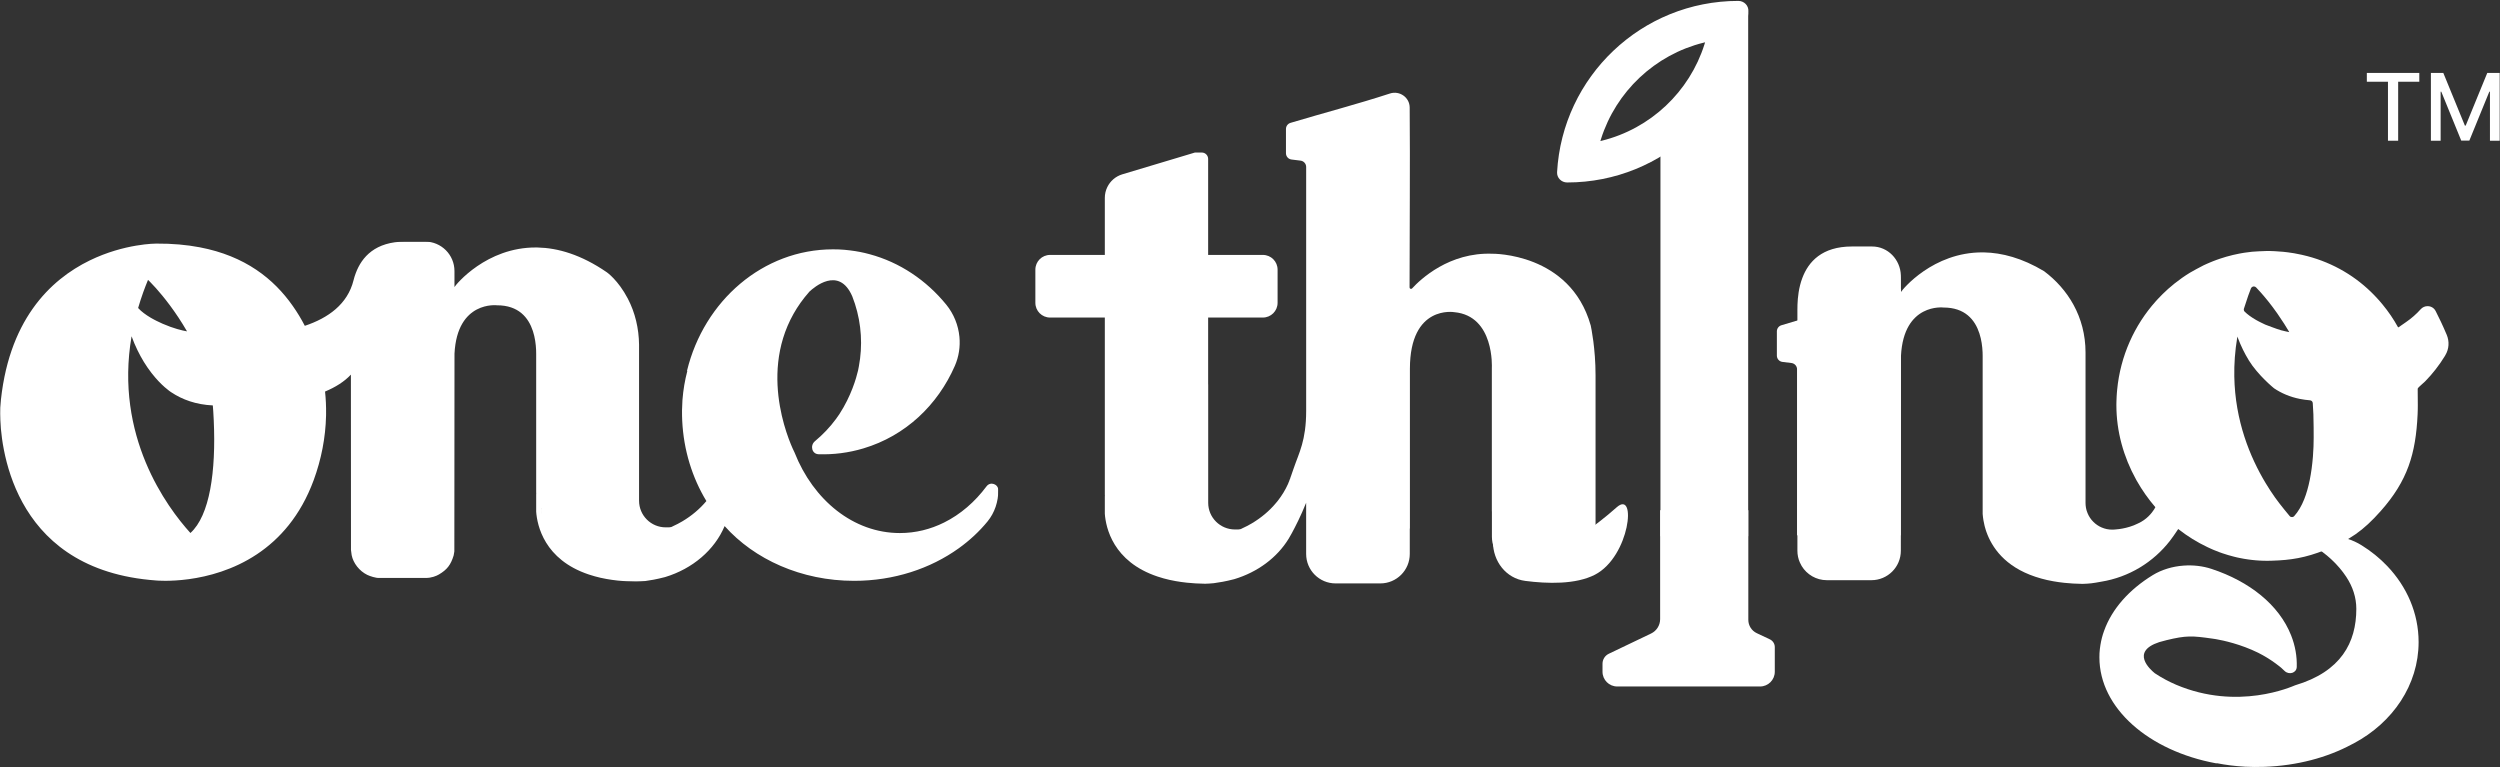 <svg width="2607" height="800" viewBox="0 0 2607 800" fill="none" xmlns="http://www.w3.org/2000/svg">
<rect x="0" y="0" width="2607" height="800" fill="#333333" stroke="none"/>
<path d="M2520.71 343.16C2520.71 343.16 2520.85 343.365 2520.89 343.468C2521.45 343.596 2522.02 343.723 2522.56 343.851C2521.94 343.622 2521.33 343.391 2520.71 343.16ZM2463.77 349.485C2463.71 349.357 2463.66 349.203 2463.62 349.049C2463.59 349.254 2463.54 349.485 2463.51 349.69L2463.43 350.15C2463.62 350.073 2463.77 349.971 2463.92 349.894C2463.88 349.766 2463.82 349.613 2463.77 349.485Z" fill="white"/>
<path d="M455.947 531.522C455.922 532.059 455.896 532.572 455.87 533.109V531.316C455.87 531.316 455.922 531.445 455.947 531.522Z" fill="white"/>
<path d="M663.058 541.479L662.95 541.606C662.95 541.606 662.936 541.606 662.909 541.606C662.909 541.606 663.031 541.479 663.058 541.505V541.479Z" fill="white"/>
<path d="M1346.85 495.114C1345.96 498.136 1344.85 501.106 1343.54 503.999C1344.05 502.616 1345.28 499.467 1346.85 495.114Z" fill="white"/>
<path d="M1663.84 391.263V563.014C1663.84 575.419 1663.84 590.462 1663.84 590.462C1663.84 590.462 1649.95 590.644 1633.11 590.462H1586.48C1569.52 590.462 1555.76 576.714 1555.76 559.738V533.237H1555.69V383.505C1555.69 383.505 1558.69 329.429 1516.57 325.537C1516.57 325.537 1470.25 317.472 1470.25 384.683V551.161H1470.11V577.66C1470.11 594.636 1456.37 608.386 1439.39 608.386H1392.77C1375.79 608.386 1362.05 594.636 1362.05 577.66V524.25C1356.49 538.154 1350.52 549.726 1346.97 556.23C1346.81 556.485 1346.68 556.742 1346.55 556.973C1344.97 559.866 1343.94 561.582 1343.78 561.837H1343.77C1331.75 581.45 1311.57 596.582 1287.15 603.93C1287.03 603.981 1286.89 604.007 1286.74 604.032C1278.19 606.286 1270.84 607.49 1266.05 608.104C1266.01 608.13 1265.95 608.13 1265.93 608.13C1262.96 608.436 1259.91 608.641 1256.86 608.718H1256.59C1249.94 608.616 1243.71 608.258 1237.89 607.642C1237.78 607.642 1237.71 607.618 1237.63 607.618C1233.54 607.182 1229.6 606.619 1225.86 605.953C1221.5 605.185 1217.44 604.263 1213.56 603.187C1211.41 602.599 1209.31 601.959 1207.32 601.293C1160.49 585.752 1153.13 550.008 1152.11 535.772V517.798C1152.14 517.261 1152.16 516.748 1152.19 516.237C1152.19 516.237 1152.14 516.083 1152.11 516.006V400.838V331.145C1143.87 331.145 1113.73 331.145 1095.03 331.145C1086.54 331.145 1079.68 324.277 1079.68 315.793C1079.68 305.429 1079.68 291.761 1079.68 281.177C1079.68 272.692 1086.57 265.829 1095.04 265.829C1114.27 265.829 1131.58 265.829 1152.11 265.829V206.299C1152.11 202.356 1153.01 198.592 1154.65 195.213C1157.7 188.863 1163.3 183.896 1170.37 181.771L1207.27 170.709L1231.52 163.438L1246.08 159.06H1253.22C1256.88 159.06 1259.85 162.03 1259.85 165.717V265.829C1269.05 265.829 1298.53 265.829 1316.92 265.829C1325.41 265.829 1332.27 272.694 1332.27 281.179C1332.27 291.75 1332.27 305.423 1332.27 315.794C1332.27 324.279 1325.38 331.145 1316.9 331.145C1297.57 331.145 1281.16 331.145 1259.85 331.145V400.838H1259.91V524.353C1259.91 539.716 1272.43 552.133 1287.81 552.133H1291.27C1291.97 552.133 1292.63 552.03 1293.26 551.852C1293.26 551.852 1293.32 551.852 1293.35 551.852C1293.99 551.698 1294.63 551.416 1295.2 551.058C1295.24 551.058 1295.26 551.033 1295.29 551.007C1298.75 549.471 1302.08 547.704 1305.28 545.835C1315.05 540.048 1323.64 532.854 1330.55 524.558C1331.24 523.79 1331.87 522.97 1332.52 522.176C1336.75 516.774 1340.3 510.962 1343.07 504.817C1343.07 504.817 1343.12 504.714 1343.2 504.51C1343.26 504.382 1343.3 504.228 1343.4 504.023C1344.71 501.13 1345.81 498.16 1346.71 495.139L1346.78 494.908C1347.49 492.937 1348.26 490.761 1349.06 488.354C1354.62 472.044 1362.07 459.497 1362.07 428.364V174.115C1362.07 170.761 1359.56 167.919 1356.23 167.509L1346.83 166.357C1343.48 165.974 1341 163.131 1341 159.777V134.505C1341 131.561 1342.92 128.976 1345.71 128.13C1380.12 117.814 1415.2 108.678 1449.43 97.514C1459.45 94.244 1469.94 101.537 1470.02 112.08C1470.55 174.618 1469.89 237.194 1469.89 299.729C1469.89 301.137 1471.57 301.803 1472.52 300.778C1481.25 291.254 1511.24 262.859 1556.3 264.599C1556.3 264.599 1637.16 263.396 1658.72 339.133C1658.76 339.235 1658.79 339.338 1658.82 339.466C1659.28 341.668 1663.84 363.252 1663.84 391.263Z" fill="white"/>
<path d="M1982.17 365.292V531.77H1982.03V558.27C1955.33 558.27 1904.13 558.27 1873.97 558.27L1873.99 408.972V385.161C1873.99 381.806 1871.48 378.965 1868.15 378.555L1858.75 377.403C1855.4 377.019 1852.92 374.177 1852.92 370.823V345.552C1852.92 342.608 1854.84 340.021 1857.63 339.176L1973.26 304.508C1977.51 303.228 1981.81 310.858 1981.81 310.858L1982.17 365.292Z" fill="white"/>
<path d="M1731.19 532.07C1754.01 532.07 1823.15 532.07 1823.15 532.07V646.373C1823.15 652.32 1826.58 657.732 1831.97 660.268L1845.6 666.698C1848.74 668.177 1850.75 671.327 1850.75 674.796C1850.75 682.629 1850.75 692.443 1850.75 700.514C1850.75 708.999 1843.86 715.871 1835.38 715.871C1785.11 715.871 1736.17 715.871 1686.47 715.871C1677.97 715.871 1671.1 708.993 1671.1 700.51V692.136C1671.1 687.7 1673.64 683.658 1677.65 681.742L1721.74 660.64C1727.52 657.874 1731.19 652.035 1731.19 645.628V532.07Z" fill="white"/>
<path d="M2482.65 532.873C2510.65 501.295 2519.2 473.266 2521.09 431.865C2521.09 431.608 2521.21 428.51 2521.24 427.204C2521.27 425.642 2521.29 424.055 2521.29 422.467C2521.29 421.802 2521.17 405.774 2521.17 405.774C2521.17 405.492 2521.24 405.21 2521.29 404.955C2521.52 404.136 2527.38 399.296 2528.87 397.76C2536.55 389.925 2543.57 380.989 2549.59 371.158C2549.68 370.927 2549.84 370.67 2549.99 370.415C2553.91 363.962 2554.37 355.974 2551.4 349.035C2547.41 339.562 2543.36 331.138 2539.91 324.405C2538.14 320.922 2534.71 319.156 2531.25 319.258C2528.69 319.308 2526.15 320.384 2524.26 322.509C2519.75 327.553 2514.61 332.035 2508.95 335.925C2507.24 337.104 2503.11 340.1 2501.12 341.354C2501.07 341.354 2501.04 341.354 2501.02 341.405C2500.96 341.328 2500.93 341.251 2500.88 341.174C2500.84 341.226 2500.76 341.277 2500.7 341.303C2496.05 332.853 2490.65 324.916 2484.57 317.568C2483.68 316.492 2482.8 315.443 2481.89 314.393C2481.2 313.599 2480.48 312.805 2479.79 312.012C2478.51 310.604 2477.17 309.196 2475.85 307.813C2457.23 288.558 2433.54 274.348 2406.12 267.103C2404.15 266.615 2402.18 266.129 2400.18 265.669C2397.98 265.181 2392.7 264.184 2392.33 264.107C2391.48 263.979 2387.16 263.313 2385.82 263.134C2384.21 262.928 2382.57 262.724 2380.93 262.571C2380.31 262.519 2379.68 262.494 2379.06 262.442C2377.33 262.288 2375.56 262.16 2373.79 262.059C2373.14 262.033 2372.51 261.956 2371.87 261.931C2370.51 261.854 2369.15 261.802 2367.77 261.777C2366.57 261.751 2365.34 261.725 2364.14 261.725C2360.12 261.725 2349.67 262.391 2348.38 262.519C2345.83 262.776 2343.29 263.108 2340.76 263.493C2339.78 263.645 2338.81 263.799 2337.84 263.979C2336.95 264.132 2336.04 264.286 2335.15 264.465C2334.25 264.618 2329.9 265.541 2328.65 265.848C2327.36 266.155 2322.68 267.383 2321.61 267.691C2320.63 267.948 2316.31 269.304 2315.13 269.713C2313.95 270.098 2312.77 270.507 2311.6 270.943C2310.54 271.327 2309.52 271.711 2308.48 272.12C2308.23 272.197 2308.01 272.274 2307.75 272.403C2306.74 272.812 2305.71 273.222 2304.68 273.657C2303.54 274.118 2302.4 274.63 2301.28 275.116C2300.15 275.629 2299.03 276.141 2297.89 276.678C2294.55 278.266 2285.12 283.489 2283.67 284.385C2278.05 287.816 2272.65 291.605 2267.53 295.702C2265.28 297.494 2263.08 299.363 2260.94 301.257C2259 302.999 2257.11 304.766 2255.26 306.583C2253.52 308.299 2251.83 310.041 2250.17 311.832C2249.43 312.652 2248.69 313.471 2247.94 314.29C2225.79 339.101 2211.17 371.081 2207.77 406.389C2207.67 407.566 2207.57 408.744 2207.46 409.922C2207.36 411.227 2207.28 412.56 2207.21 413.865C2207.13 415.478 2207.08 417.066 2207.03 418.678C2207.03 419.677 2206.97 420.676 2206.97 421.673V422.467C2206.97 449.992 2214.48 476.62 2227.49 500.048C2227.75 500.535 2228 500.995 2228.26 501.43C2233.81 511.211 2240.32 520.429 2247.61 528.904C2247.61 528.904 2247.61 528.904 2247.58 528.955C2247.57 529.007 2247.57 529.006 2247.54 529.058C2247.38 529.39 2246.95 530.184 2246.26 531.285C2243.95 534.895 2238.66 541.757 2229.58 545.828C2228.18 546.544 2226.78 547.16 2225.36 547.723C2225.24 547.8 2225.1 547.851 2224.98 547.877C2213.91 552.204 2203.48 552.281 2203.48 552.281C2203.16 552.306 2202.85 552.306 2202.54 552.306C2198.71 552.306 2195.09 551.538 2191.77 550.104H2191.74C2190.08 549.413 2188.52 548.568 2187.03 547.543C2185.55 546.57 2184.18 545.418 2182.94 544.164C2180.4 541.655 2178.38 538.659 2177 535.33C2176.61 534.485 2176.3 533.641 2176.04 532.77C2175.84 532.13 2175.66 531.489 2175.53 530.849C2175.52 530.849 2175.52 530.798 2175.52 530.798C2175.38 530.286 2175.3 529.775 2175.21 529.262C2174.95 527.725 2174.79 526.163 2174.79 524.552V367.675C2174.79 330.088 2156.02 301.105 2131.57 282.798C2108.56 268.997 2087.54 263.595 2069.03 263.21C2068.54 263.185 2068.06 263.185 2067.58 263.185H2067.52C2015.72 262.903 1983.87 301.796 1982.39 304.458V301.565C1982.39 301.565 1982.33 301.642 1982.3 301.668C1982.3 297.162 1982.33 293.064 1982.28 289.352C1982.28 288.609 1982.25 287.892 1982.22 287.176V287.022C1981.62 270.595 1968.68 257.041 1952.24 257.041C1945.31 257.04 1937.97 257.04 1931.17 257.04C1899.91 257.04 1885.81 272.991 1879.48 289.865C1878.53 292.347 1877.76 294.832 1877.14 297.316C1874.59 307.377 1874.33 316.954 1874.33 322.868V574.3C1874.33 578.627 1875.22 582.749 1876.87 586.487C1877.07 586.949 1878.58 589.893 1878.79 590.251C1884.19 599.111 1893.95 605.025 1905.06 605.025H1951.47C1968.45 605.025 1982.2 591.275 1982.2 574.325L1982.33 371.183C1985.1 315.57 2026.75 320.692 2026.75 320.692C2049.08 320.692 2059.5 333.469 2064.1 347.627C2066.29 354.284 2067.18 361.274 2067.44 367.394C2067.46 368.238 2067.49 369.057 2067.49 369.851C2067.52 370.313 2067.52 370.747 2067.52 371.183V535.92C2067.58 536.969 2067.69 538.147 2067.87 539.427C2067.92 539.862 2068 540.298 2068.06 540.733C2068.12 541.321 2068.23 541.937 2068.33 542.577C2068.61 544.24 2068.95 546.007 2069.43 547.903C2069.56 548.44 2069.69 548.977 2069.84 549.514C2070.12 550.565 2070.46 551.641 2070.78 552.741C2070.95 553.253 2071.12 553.766 2071.3 554.303C2076.97 570.511 2090.4 590.764 2122.46 601.441C2124.46 602.106 2126.53 602.746 2128.69 603.335C2132.52 604.411 2136.6 605.332 2140.92 606.1C2144.63 606.765 2148.54 607.329 2152.65 607.764C2152.73 607.764 2152.8 607.79 2152.9 607.79C2158.68 608.404 2164.88 608.763 2171.49 608.866H2171.78C2174.81 608.789 2177.84 608.584 2180.81 608.276C2180.84 608.276 2180.89 608.276 2180.94 608.25C2183.6 607.918 2187.03 607.381 2191.03 606.613C2220.13 601.927 2245.54 586.206 2262.85 563.904L2266.64 558.732C2266.84 558.451 2267.42 557.581 2267.42 557.581L2267.53 557.427L2271.45 551.666C2271.45 551.666 2271.58 551.742 2271.62 551.793C2281.01 559.143 2291.12 565.415 2301.8 570.485C2301.97 570.587 2302.17 570.689 2302.35 570.74C2303.2 571.151 2304.04 571.534 2304.91 571.919C2306.01 572.431 2307.14 572.917 2308.26 573.404C2310.29 574.249 2312.31 575.043 2314.36 575.811C2315.39 576.194 2316.43 576.554 2317.46 576.911C2321.36 578.242 2325.3 579.421 2329.28 580.419C2330.39 580.701 2331.52 580.983 2332.62 581.238C2332.79 581.264 2332.98 581.315 2333.16 581.366C2333.95 581.52 2334.74 581.7 2335.53 581.852C2338.53 582.494 2341.53 583.005 2344.55 583.414C2345.83 583.594 2347.12 583.773 2348.38 583.902C2349.69 584.055 2351 584.182 2352.29 584.285C2353.58 584.413 2354.89 584.49 2356.23 584.567C2357.4 584.644 2358.58 584.695 2359.75 584.721C2361.22 584.772 2362.65 584.798 2364.11 584.798C2365.14 584.798 2366.16 584.798 2367.18 584.747C2367.9 584.747 2368.59 584.721 2369.31 584.695C2388.61 584.131 2404.07 581.747 2424.48 573.582C2450.23 563.284 2464.25 553.618 2482.65 532.873ZM2339.93 321.998C2340.61 319.744 2343.58 310.68 2344.42 308.402C2345.32 305.892 2346.29 303.332 2347.26 300.797C2347.8 299.466 2349.09 298.724 2350.33 298.698C2351.18 298.698 2352.06 299.081 2352.72 299.773C2353.89 301.028 2355.38 302.616 2357.09 304.51C2361.72 309.656 2368 317.209 2374.82 326.939C2374.86 327.016 2379.6 333.955 2381.99 337.693C2382.8 338.947 2386.25 344.632 2386.25 344.632L2387.25 346.346L2386.64 346.219C2386.44 346.194 2381.59 345.195 2378.65 344.375C2374.36 343.224 2362.52 338.589 2362.17 338.486C2361.14 338.026 2357.32 336.131 2357.2 336.079C2356.55 335.722 2355.86 335.414 2355.09 335.005C2355.04 335.005 2353.49 334.134 2352.66 333.672C2352.26 333.417 2351.84 333.161 2351.38 332.904C2347.64 330.702 2343.67 327.938 2340.68 324.916C2340.32 324.583 2340.07 324.148 2339.96 323.688C2339.78 323.149 2339.78 322.56 2339.93 321.998ZM2412.52 465.764C2412.37 469.4 2412.17 473.01 2411.89 476.493C2410.48 493.673 2407.53 508.831 2402.78 520.736C2401.39 524.192 2399.86 527.393 2398.13 530.286C2396.39 533.256 2394.45 535.894 2392.38 538.223C2391.81 538.864 2391.07 539.196 2390.27 539.222C2389.36 539.299 2388.41 538.965 2387.72 538.223C2387.41 537.891 2377.6 526.139 2372.48 518.892C2369.28 514.36 2365.97 509.368 2362.68 503.888C2346.35 476.774 2330.75 438.956 2329.93 392.613C2329.7 379.709 2330.62 366.164 2332.98 351.954C2332.98 351.954 2333.13 351.135 2333.16 350.929C2333.18 351.083 2333.41 351.723 2333.41 351.749C2336.87 360.967 2340.81 368.802 2344.86 375.382C2344.89 375.382 2344.9 375.459 2344.9 375.536C2354.74 391.537 2371.4 404.929 2371.4 404.929C2379.02 410.05 2387.97 413.942 2398.44 416.016C2401.78 416.681 2405.26 417.141 2408.92 417.449C2410.4 417.578 2411.6 418.729 2411.74 420.24C2411.78 421.239 2412.27 429.124 2412.4 431.967C2412.48 433.273 2412.97 456.264 2412.52 465.764ZM2419.83 566.848L2419.88 566.798C2419.88 566.798 2419.88 566.823 2419.91 566.848H2419.83Z" fill="white"/>
<mask id="mask0_729_621" style="mask-type:luminance" maskUnits="userSpaceOnUse" x="0" y="251" width="1042" height="356">
<path d="M1041.07 251.919H0.113V606.536H1041.07V251.919Z" fill="white"/>
</mask>
<g mask="url(#mask0_729_621)">
<path d="M1028.79 507.089C1016.65 523.399 1001.57 536.406 984.52 544.881C970.277 551.973 954.739 555.865 938.377 555.865C889.952 555.865 848.197 521.581 828.581 471.935C828.581 471.935 828.581 471.884 828.541 471.833C826.975 468.734 789.742 394.303 827.515 327.221C831.889 319.438 837.316 311.756 843.877 304.331V304.28C843.877 304.28 843.998 304.126 844.106 304.024C844.147 304.024 844.201 303.895 844.309 303.895C848.251 300.183 874.751 276.806 888.724 308.965C889.75 311.577 890.695 314.188 891.545 316.851C898.43 338.206 899.659 360.634 895.622 382.039C895.622 382.039 895.433 383.575 894.799 386.29C892.909 394.406 887.549 413.071 875.291 431.89C874.549 432.94 873.847 433.964 873.104 434.988C872.672 435.68 872.24 436.268 871.727 436.959C865.342 445.653 857.971 453.271 849.83 460.075C844.471 464.56 846.59 473.443 853.57 473.674C869.068 474.186 884.795 472.25 900.307 467.608C944.344 454.499 977.878 422.289 995.698 381.553C999.923 371.9 1001.46 361.454 1000.49 351.263C999.343 339.203 994.685 327.426 986.788 317.722C966.052 292.272 938.323 273.554 906.8 265.08C900.253 263.262 893.516 261.982 886.658 261.137C882.716 260.599 878.693 260.292 874.643 260.112C872.672 260.061 870.647 260.009 868.636 260.009C795.587 260.009 734.189 313.727 716.437 386.519C716.491 386.725 716.599 386.878 716.693 387.032C714.182 396.634 712.495 406.517 711.698 416.732C711.671 417.014 711.671 417.372 711.631 417.654C711.415 420.47 711.266 425.105 711.212 427.895C711.212 431.557 711.212 435.142 711.415 438.701C712.886 469.554 721.891 498.179 736.619 522.503C729.734 530.722 721.256 537.891 711.577 543.627C708.377 545.495 705.07 547.263 701.614 548.799C701.587 548.799 701.56 548.85 701.506 548.85C700.952 549.208 700.331 549.49 699.697 549.644C699.67 549.644 699.643 549.644 699.616 549.644C698.981 549.822 698.306 549.925 697.618 549.925H694.189C678.853 549.925 666.406 537.507 666.406 522.144V359.353C666.203 342.686 662.41 326.146 654.682 311.372C644.594 292.067 632.791 283.925 632.791 283.925C605.958 265.464 581.634 258.524 560.562 258.09C560.076 258.064 559.588 258.064 559.128 258.064H559.051C507.254 257.782 475.402 296.675 473.917 299.338C473.917 293.774 473.92 288.088 473.921 282.675C473.929 265.694 460.172 251.92 443.191 251.92C436.421 251.919 429.304 251.919 422.709 251.919C391.447 251.919 377.34 267.871 371.015 284.744C370.067 287.227 369.299 289.711 368.685 292.195C362.488 317.235 342.184 331.65 317.861 339.766C314.2 332.7 310.052 325.761 305.314 319.053C285.498 290.787 255.668 266.923 208.326 257.885C194.705 255.274 179.625 253.917 162.931 254.018C162.931 254.018 129.902 253.866 93.544 271.609C52.577 291.581 7.386 334.185 0.191 425.156C0.191 425.156 0.063 427.41 0.114 431.43C0.397 461.515 10.177 590.379 155.864 604.717C158.194 604.974 160.55 605.153 162.931 605.333C162.931 605.333 218.748 610.76 268.036 577.91C291.412 562.318 313.329 538.147 327.129 500.663C335.067 479.027 339.496 456.291 340.008 433.555C340.034 432.915 340.034 432.275 340.034 431.634C340.136 423.825 339.804 416.041 338.959 408.308C349.662 403.828 359.032 398.067 365.92 390.642L365.997 573.507C366.048 574.581 366.56 578.038 366.714 578.909C368.353 587.231 374.753 595.475 382.946 599.468C385.916 600.902 391.984 602.874 395.493 602.695H443.961C450.003 602.695 454.946 600.673 457.711 599.059C466.263 594.016 470.102 588.996 473.072 579.216C473.098 578.141 473.79 576.066 473.79 574.94L473.943 368.853C476.709 313.241 518.366 318.362 518.366 318.362C540.694 318.362 551.114 331.138 555.723 345.297C557.899 351.954 558.796 358.944 559.051 365.064C559.102 366.369 559.128 367.649 559.128 368.853V513.823C559.128 513.823 559.179 513.951 559.205 514.028C559.179 514.565 559.154 515.077 559.128 515.616V533.59C560.153 547.825 567.475 583.568 614.074 599.111C616.071 599.776 618.146 600.416 620.296 601.005C624.137 602.081 628.207 603.003 632.536 603.771C636.248 604.436 640.164 604.999 644.262 605.434C644.339 605.434 644.415 605.46 644.518 605.46C650.304 606.075 656.497 606.433 663.112 606.536H663.382C666.433 606.459 669.457 606.253 672.427 605.947C672.427 605.947 672.508 605.947 672.548 605.947C677.314 605.333 684.617 604.129 693.136 601.875C693.298 601.875 693.419 601.824 693.554 601.773C722.282 593.094 745.165 573.481 755.641 548.594C786.623 583.287 835.574 605.69 890.654 605.69C932.234 605.69 970.277 592.94 999.802 571.739C1011.17 563.572 1021.28 554.175 1029.81 543.754C1037.28 534.639 1041.07 523.041 1041.07 511.238C1041.07 504.682 1032.7 501.84 1028.79 507.115V507.089ZM149.387 304.689C150.923 300.465 152.562 296.162 154.353 291.836C154.353 291.836 157.529 294.806 162.598 300.465C170.485 309.298 182.979 324.687 195.038 345.554C189.969 344.657 180.854 342.507 169.716 337.641C169.716 337.641 169.614 337.59 169.409 337.513C168.615 337.181 166.413 336.208 163.545 334.748C163.443 334.748 163.34 334.671 163.212 334.594C162.495 334.237 161.753 333.852 160.959 333.417C160.908 333.417 160.856 333.391 160.832 333.366C160.013 332.931 159.193 332.469 158.322 331.983C157.861 331.727 157.4 331.446 156.94 331.19C152.305 328.425 147.389 324.967 144.035 321.178C145.623 315.75 147.389 310.271 149.387 304.689ZM198.571 555.813C173.889 528.572 119.328 454.832 137.199 350.674C140.988 360.992 145.366 369.75 149.847 377.098C149.898 377.098 149.924 377.175 149.924 377.252C160.55 394.56 171.61 403.956 176.271 407.439C176.705 407.745 177.064 408.028 177.372 408.231C177.627 408.437 177.909 408.616 178.19 408.796C178.447 408.974 178.575 409.051 178.575 409.051C190.072 416.732 204.359 421.93 221.922 422.775C222.102 424.823 222.256 426.872 222.384 428.946C222.588 432.07 222.742 435.194 222.896 438.266C225.328 491.702 218.748 537.61 198.571 555.813ZM564.402 530.132C564.402 530.645 564.351 531.157 564.325 531.694V536.252C564.3 535.509 564.3 534.741 564.3 533.973C564.3 533.205 564.3 532.437 564.325 531.694V529.903C564.325 529.903 564.377 530.031 564.402 530.107V530.132ZM771.409 558.144C771.409 558.144 771.409 558.143 771.355 558.118C771.436 558.041 771.49 557.99 771.517 558.015C771.49 558.067 771.409 558.144 771.409 558.144Z" fill="white"/>
</g>
<path d="M1606.78 572.953C1588.73 572.953 1556.84 564.973 1556.84 564.973C1556.84 585.238 1570.41 603.136 1590.51 605.76C1613.43 608.751 1643.16 609.666 1663.23 599.286C1699.61 580.477 1707.2 510.051 1685.82 529.055C1663.23 549.123 1631.02 572.953 1606.78 572.953Z" fill="white"/>
<path d="M1814.68 10.069C1817.79 6.737 1823 9.105 1823 13.667V559.119C1797.35 559.119 1760.47 559.119 1731.52 559.119V139.306C1731.52 130.873 1740.29 125.038 1747.81 121.22C1772.95 108.458 1781.45 45.592 1814.68 10.069Z" fill="white"/>
<path d="M2431.19 559.129C2431.19 559.126 2431.19 559.119 2431.19 559.119C2442.56 559.123 2453.72 563.088 2462.5 568.514C2472.53 574.704 2481.57 582.045 2489.45 590.316C2509.83 611.729 2522.12 639.369 2522.12 669.555C2522.12 714.35 2495.03 753.589 2454.58 775.13C2453.82 775.521 2453.05 775.913 2452.27 776.305C2426.85 789.967 2395.49 798.444 2361.33 799.646C2357.9 799.794 2354.46 799.794 2350.95 799.794C2348.24 799.754 2343.78 799.646 2341.09 799.524C2340.8 799.484 2340.47 799.484 2340.18 799.443C2330.47 798.876 2321.03 797.688 2311.89 795.906C2311.69 795.866 2311.49 795.893 2311.29 795.974C2311.18 796.014 2311.04 796.014 2310.92 795.987C2240.92 783.068 2189.26 738.523 2189.26 685.54C2189.26 684.071 2189.31 682.604 2189.35 681.173C2189.56 678.235 2189.83 675.299 2190.34 672.454C2191.16 667.492 2192.39 662.585 2194.15 657.826C2202.3 634.945 2220.32 614.815 2244.84 599.76C2254.18 594.034 2265.52 590.632 2277.13 589.814C2286.95 589.089 2297 590.206 2306.3 593.29C2345.52 606.227 2376.54 630.577 2389.17 662.548C2393.51 673.488 2395.39 684.576 2395.05 695.515C2394.85 701.822 2387.06 704.084 2382.47 699.762C2381.27 698.642 2380.07 697.523 2378.87 696.395C2378.71 696.268 2378.58 696.162 2378.48 696.079C2378.29 695.928 2378.11 695.774 2377.92 695.616C2377.54 695.28 2377.13 694.958 2376.67 694.611C2371.36 690.428 2365.72 686.637 2359.68 683.272C2359.01 682.92 2358.44 682.585 2357.78 682.269C2356.79 681.73 2355.78 681.228 2354.8 680.689C2336.68 671.785 2318.7 667.882 2310.88 666.525C2308.76 666.147 2307.4 665.978 2306.97 665.928C2306.87 665.916 2306.76 665.904 2306.67 665.891C2286.15 662.973 2279.82 662.549 2259.27 667.555C2256.71 668.169 2254.19 668.838 2251.68 669.6C2221.13 679.609 2242.64 698.461 2246.65 701.722C2246.76 701.81 2246.84 701.915 2246.95 701.998C2247.04 702.064 2247.12 702.1 2247.17 702.16C2247.19 702.173 2247.2 702.184 2247.23 702.184C2247.24 702.184 2247.24 702.187 2247.26 702.194C2254.42 706.948 2261.82 710.867 2269.29 714.061C2333.66 741.381 2389.91 715.962 2393.26 714.661C2393.28 714.649 2393.33 714.624 2393.35 714.616C2393.39 714.607 2393.41 714.605 2393.43 714.596C2441.21 700.351 2457.17 670.043 2457.17 634.908C2457.17 623.031 2453.43 611.729 2446.6 601.413C2438.43 589.053 2425.9 576.87 2410.2 568.06C2405.12 565.219 2424.86 559.148 2431.19 559.138C2431.19 559.138 2431.19 559.131 2431.19 559.129Z" fill="white"/>
<path d="M1634.18 190.278C1628.24 190.278 1623.38 185.449 1623.72 179.512C1629.29 79.954 1711.79 0.944 1812.74 0.944C1818.7 0.944 1823.54 5.773 1823.22 11.711C1817.63 111.268 1735.13 190.278 1634.18 190.278ZM1668.86 147.098L1670.27 146.763C1721.13 134.215 1761.8 95.744 1777.44 46.168L1778.06 44.124L1776.66 44.459C1725.79 57.007 1685.13 95.477 1669.5 145.054L1668.86 147.098Z" fill="white"/>
<path d="M2534.94 76.055H2547.89L2570.39 131.006H2571.22L2593.73 76.055H2606.67V146.746H2596.52V95.591H2595.87L2575.02 146.642H2566.59L2545.75 95.557H2545.09V146.746H2534.94V76.055Z" fill="white"/>
<path d="M2468.14 85.236V76.055H2522.85V85.236H2500.8V146.746H2490.17V85.236H2468.14Z" fill="white"/>
</svg>
